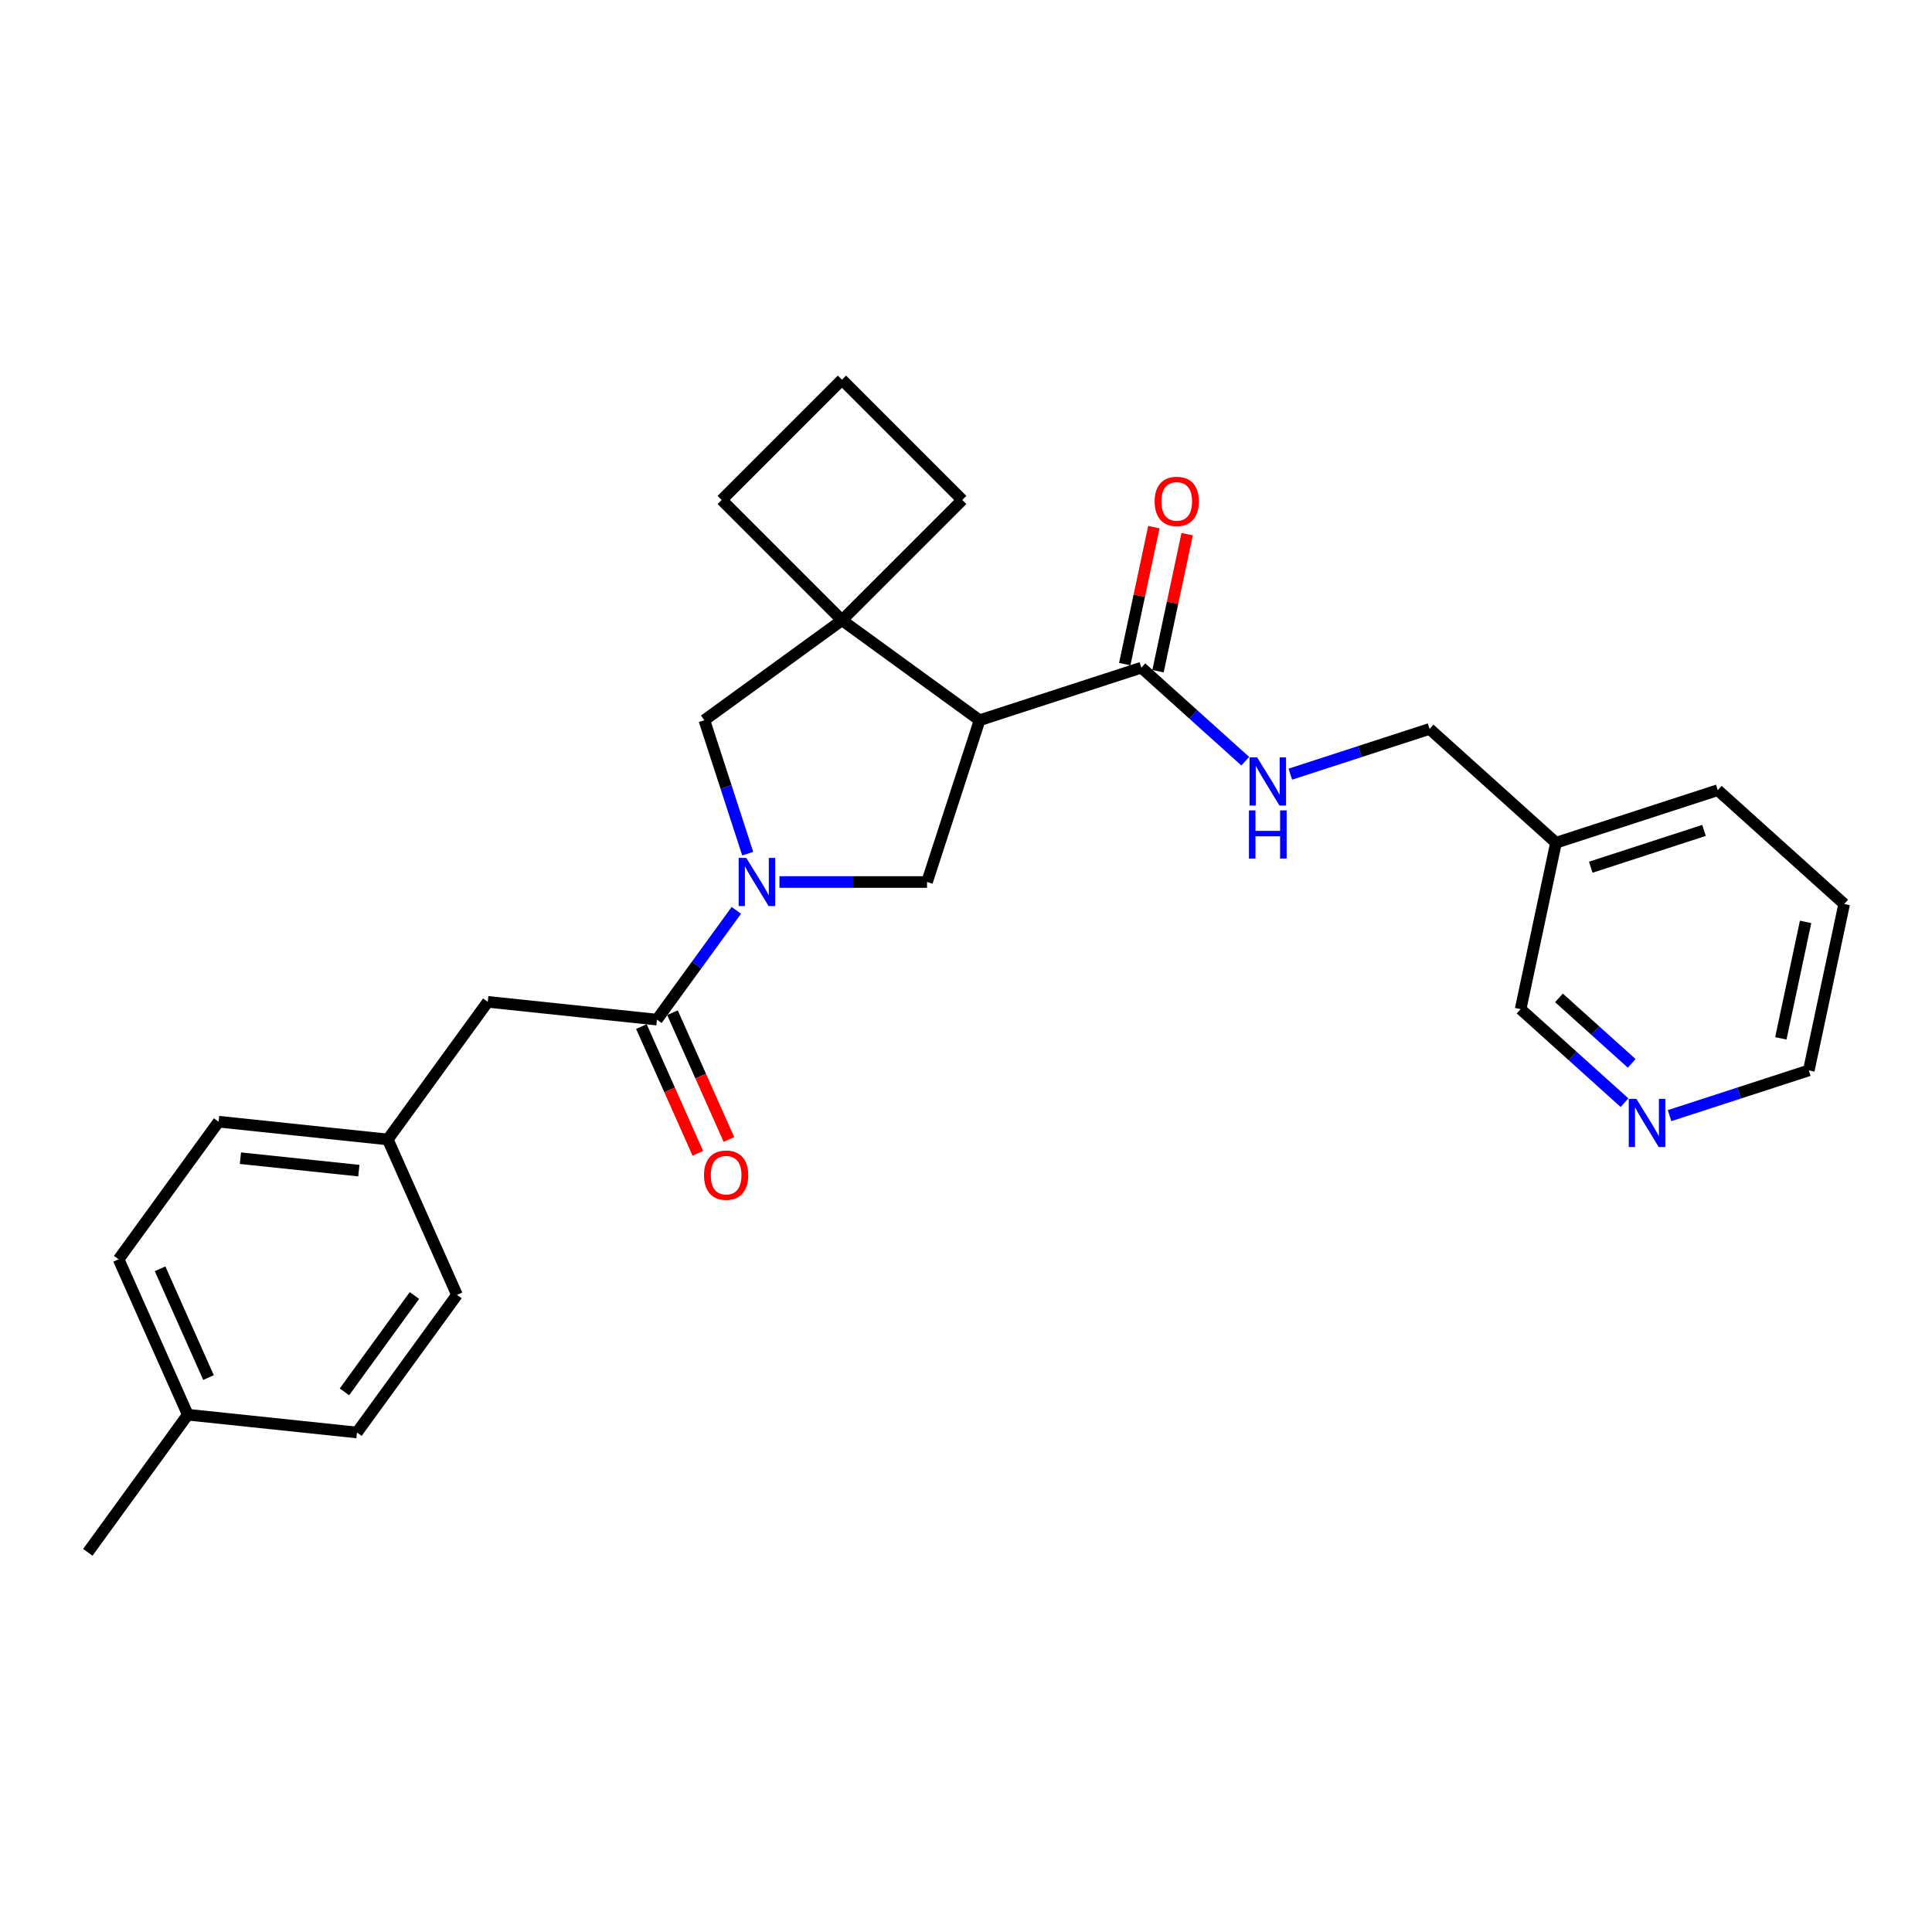 <?xml version='1.0' encoding='iso-8859-1'?>
<svg version='1.1' baseProfile='full'
              xmlns='http://www.w3.org/2000/svg'
                      xmlns:rdkit='http://www.rdkit.org/xml'
                      xmlns:xlink='http://www.w3.org/1999/xlink'
                  xml:space='preserve'
width='1000px' height='1000px' viewBox='0 0 1000 1000'>
<!-- END OF HEADER -->
<rect style='opacity:1.0;fill:#FFFFFF;stroke:none' width='1000' height='1000' x='0' y='0'> </rect>
<path class='bond-2' d='M 403.44,456.527 L 441.635,456.527' style='fill:none;fill-rule:evenodd;stroke:#0000FF;stroke-width:6px;stroke-linecap:butt;stroke-linejoin:miter;stroke-opacity:1' />
<path class='bond-2' d='M 441.635,456.527 L 479.83,456.527' style='fill:none;fill-rule:evenodd;stroke:#000000;stroke-width:6px;stroke-linecap:butt;stroke-linejoin:miter;stroke-opacity:1' />
<path class='bond-3' d='M 381.125,471.195 L 360.578,499.477' style='fill:none;fill-rule:evenodd;stroke:#0000FF;stroke-width:6px;stroke-linecap:butt;stroke-linejoin:miter;stroke-opacity:1' />
<path class='bond-3' d='M 360.578,499.477 L 340.03,527.758' style='fill:none;fill-rule:evenodd;stroke:#000000;stroke-width:6px;stroke-linecap:butt;stroke-linejoin:miter;stroke-opacity:1' />
<path class='bond-5' d='M 387.017,441.858 L 375.796,407.324' style='fill:none;fill-rule:evenodd;stroke:#0000FF;stroke-width:6px;stroke-linecap:butt;stroke-linejoin:miter;stroke-opacity:1' />
<path class='bond-5' d='M 375.796,407.324 L 364.575,372.789' style='fill:none;fill-rule:evenodd;stroke:#000000;stroke-width:6px;stroke-linecap:butt;stroke-linejoin:miter;stroke-opacity:1' />
<path class='bond-0' d='M 507.038,372.789 L 479.83,456.527' style='fill:none;fill-rule:evenodd;stroke:#000000;stroke-width:6px;stroke-linecap:butt;stroke-linejoin:miter;stroke-opacity:1' />
<path class='bond-4' d='M 507.038,372.789 L 590.775,345.581' style='fill:none;fill-rule:evenodd;stroke:#000000;stroke-width:6px;stroke-linecap:butt;stroke-linejoin:miter;stroke-opacity:1' />
<path class='bond-27' d='M 507.038,372.789 L 435.806,321.036' style='fill:none;fill-rule:evenodd;stroke:#000000;stroke-width:6px;stroke-linecap:butt;stroke-linejoin:miter;stroke-opacity:1' />
<path class='bond-1' d='M 435.806,321.036 L 364.575,372.789' style='fill:none;fill-rule:evenodd;stroke:#000000;stroke-width:6px;stroke-linecap:butt;stroke-linejoin:miter;stroke-opacity:1' />
<path class='bond-14' d='M 435.806,321.036 L 498.065,258.778' style='fill:none;fill-rule:evenodd;stroke:#000000;stroke-width:6px;stroke-linecap:butt;stroke-linejoin:miter;stroke-opacity:1' />
<path class='bond-15' d='M 435.806,321.036 L 373.548,258.778' style='fill:none;fill-rule:evenodd;stroke:#000000;stroke-width:6px;stroke-linecap:butt;stroke-linejoin:miter;stroke-opacity:1' />
<path class='bond-7' d='M 340.03,527.758 L 252.465,518.555' style='fill:none;fill-rule:evenodd;stroke:#000000;stroke-width:6px;stroke-linecap:butt;stroke-linejoin:miter;stroke-opacity:1' />
<path class='bond-8' d='M 331.986,531.339 L 346.596,564.152' style='fill:none;fill-rule:evenodd;stroke:#000000;stroke-width:6px;stroke-linecap:butt;stroke-linejoin:miter;stroke-opacity:1' />
<path class='bond-8' d='M 346.596,564.152 L 361.205,596.965' style='fill:none;fill-rule:evenodd;stroke:#FF0000;stroke-width:6px;stroke-linecap:butt;stroke-linejoin:miter;stroke-opacity:1' />
<path class='bond-8' d='M 348.073,524.177 L 362.683,556.99' style='fill:none;fill-rule:evenodd;stroke:#000000;stroke-width:6px;stroke-linecap:butt;stroke-linejoin:miter;stroke-opacity:1' />
<path class='bond-8' d='M 362.683,556.99 L 377.292,589.802' style='fill:none;fill-rule:evenodd;stroke:#FF0000;stroke-width:6px;stroke-linecap:butt;stroke-linejoin:miter;stroke-opacity:1' />
<path class='bond-6' d='M 590.775,345.581 L 617.662,369.79' style='fill:none;fill-rule:evenodd;stroke:#000000;stroke-width:6px;stroke-linecap:butt;stroke-linejoin:miter;stroke-opacity:1' />
<path class='bond-6' d='M 617.662,369.79 L 644.549,394' style='fill:none;fill-rule:evenodd;stroke:#0000FF;stroke-width:6px;stroke-linecap:butt;stroke-linejoin:miter;stroke-opacity:1' />
<path class='bond-9' d='M 599.388,347.412 L 606.925,311.949' style='fill:none;fill-rule:evenodd;stroke:#000000;stroke-width:6px;stroke-linecap:butt;stroke-linejoin:miter;stroke-opacity:1' />
<path class='bond-9' d='M 606.925,311.949 L 614.463,276.486' style='fill:none;fill-rule:evenodd;stroke:#FF0000;stroke-width:6px;stroke-linecap:butt;stroke-linejoin:miter;stroke-opacity:1' />
<path class='bond-9' d='M 582.163,343.751 L 589.701,308.288' style='fill:none;fill-rule:evenodd;stroke:#000000;stroke-width:6px;stroke-linecap:butt;stroke-linejoin:miter;stroke-opacity:1' />
<path class='bond-9' d='M 589.701,308.288 L 597.239,272.825' style='fill:none;fill-rule:evenodd;stroke:#FF0000;stroke-width:6px;stroke-linecap:butt;stroke-linejoin:miter;stroke-opacity:1' />
<path class='bond-12' d='M 667.864,400.708 L 703.904,388.998' style='fill:none;fill-rule:evenodd;stroke:#0000FF;stroke-width:6px;stroke-linecap:butt;stroke-linejoin:miter;stroke-opacity:1' />
<path class='bond-12' d='M 703.904,388.998 L 739.945,377.288' style='fill:none;fill-rule:evenodd;stroke:#000000;stroke-width:6px;stroke-linecap:butt;stroke-linejoin:miter;stroke-opacity:1' />
<path class='bond-13' d='M 252.465,518.555 L 200.713,589.786' style='fill:none;fill-rule:evenodd;stroke:#000000;stroke-width:6px;stroke-linecap:butt;stroke-linejoin:miter;stroke-opacity:1' />
<path class='bond-10' d='M 840.844,570.744 L 813.957,546.535' style='fill:none;fill-rule:evenodd;stroke:#0000FF;stroke-width:6px;stroke-linecap:butt;stroke-linejoin:miter;stroke-opacity:1' />
<path class='bond-10' d='M 813.957,546.535 L 787.07,522.326' style='fill:none;fill-rule:evenodd;stroke:#000000;stroke-width:6px;stroke-linecap:butt;stroke-linejoin:miter;stroke-opacity:1' />
<path class='bond-10' d='M 844.561,550.395 L 825.74,533.449' style='fill:none;fill-rule:evenodd;stroke:#0000FF;stroke-width:6px;stroke-linecap:butt;stroke-linejoin:miter;stroke-opacity:1' />
<path class='bond-10' d='M 825.74,533.449 L 806.919,516.502' style='fill:none;fill-rule:evenodd;stroke:#000000;stroke-width:6px;stroke-linecap:butt;stroke-linejoin:miter;stroke-opacity:1' />
<path class='bond-30' d='M 864.159,577.453 L 900.199,565.743' style='fill:none;fill-rule:evenodd;stroke:#0000FF;stroke-width:6px;stroke-linecap:butt;stroke-linejoin:miter;stroke-opacity:1' />
<path class='bond-30' d='M 900.199,565.743 L 936.239,554.033' style='fill:none;fill-rule:evenodd;stroke:#000000;stroke-width:6px;stroke-linecap:butt;stroke-linejoin:miter;stroke-opacity:1' />
<path class='bond-11' d='M 805.376,436.203 L 739.945,377.288' style='fill:none;fill-rule:evenodd;stroke:#000000;stroke-width:6px;stroke-linecap:butt;stroke-linejoin:miter;stroke-opacity:1' />
<path class='bond-21' d='M 805.376,436.203 L 787.07,522.326' style='fill:none;fill-rule:evenodd;stroke:#000000;stroke-width:6px;stroke-linecap:butt;stroke-linejoin:miter;stroke-opacity:1' />
<path class='bond-24' d='M 805.376,436.203 L 889.114,408.995' style='fill:none;fill-rule:evenodd;stroke:#000000;stroke-width:6px;stroke-linecap:butt;stroke-linejoin:miter;stroke-opacity:1' />
<path class='bond-24' d='M 823.378,448.869 L 881.995,429.824' style='fill:none;fill-rule:evenodd;stroke:#000000;stroke-width:6px;stroke-linecap:butt;stroke-linejoin:miter;stroke-opacity:1' />
<path class='bond-17' d='M 200.713,589.786 L 236.525,670.221' style='fill:none;fill-rule:evenodd;stroke:#000000;stroke-width:6px;stroke-linecap:butt;stroke-linejoin:miter;stroke-opacity:1' />
<path class='bond-18' d='M 200.713,589.786 L 113.148,580.583' style='fill:none;fill-rule:evenodd;stroke:#000000;stroke-width:6px;stroke-linecap:butt;stroke-linejoin:miter;stroke-opacity:1' />
<path class='bond-18' d='M 185.737,605.919 L 124.442,599.476' style='fill:none;fill-rule:evenodd;stroke:#000000;stroke-width:6px;stroke-linecap:butt;stroke-linejoin:miter;stroke-opacity:1' />
<path class='bond-28' d='M 498.065,258.778 L 435.806,196.519' style='fill:none;fill-rule:evenodd;stroke:#000000;stroke-width:6px;stroke-linecap:butt;stroke-linejoin:miter;stroke-opacity:1' />
<path class='bond-22' d='M 373.548,258.778 L 435.806,196.519' style='fill:none;fill-rule:evenodd;stroke:#000000;stroke-width:6px;stroke-linecap:butt;stroke-linejoin:miter;stroke-opacity:1' />
<path class='bond-16' d='M 97.207,732.249 L 61.395,651.814' style='fill:none;fill-rule:evenodd;stroke:#000000;stroke-width:6px;stroke-linecap:butt;stroke-linejoin:miter;stroke-opacity:1' />
<path class='bond-16' d='M 107.922,713.022 L 82.854,656.717' style='fill:none;fill-rule:evenodd;stroke:#000000;stroke-width:6px;stroke-linecap:butt;stroke-linejoin:miter;stroke-opacity:1' />
<path class='bond-25' d='M 97.207,732.249 L 45.455,803.481' style='fill:none;fill-rule:evenodd;stroke:#000000;stroke-width:6px;stroke-linecap:butt;stroke-linejoin:miter;stroke-opacity:1' />
<path class='bond-29' d='M 97.207,732.249 L 184.772,741.453' style='fill:none;fill-rule:evenodd;stroke:#000000;stroke-width:6px;stroke-linecap:butt;stroke-linejoin:miter;stroke-opacity:1' />
<path class='bond-19' d='M 236.525,670.221 L 184.772,741.453' style='fill:none;fill-rule:evenodd;stroke:#000000;stroke-width:6px;stroke-linecap:butt;stroke-linejoin:miter;stroke-opacity:1' />
<path class='bond-19' d='M 214.515,670.555 L 178.288,720.417' style='fill:none;fill-rule:evenodd;stroke:#000000;stroke-width:6px;stroke-linecap:butt;stroke-linejoin:miter;stroke-opacity:1' />
<path class='bond-20' d='M 113.148,580.583 L 61.395,651.814' style='fill:none;fill-rule:evenodd;stroke:#000000;stroke-width:6px;stroke-linecap:butt;stroke-linejoin:miter;stroke-opacity:1' />
<path class='bond-23' d='M 936.239,554.033 L 954.545,467.91' style='fill:none;fill-rule:evenodd;stroke:#000000;stroke-width:6px;stroke-linecap:butt;stroke-linejoin:miter;stroke-opacity:1' />
<path class='bond-23' d='M 921.761,537.453 L 934.575,477.167' style='fill:none;fill-rule:evenodd;stroke:#000000;stroke-width:6px;stroke-linecap:butt;stroke-linejoin:miter;stroke-opacity:1' />
<path class='bond-26' d='M 889.114,408.995 L 954.545,467.91' style='fill:none;fill-rule:evenodd;stroke:#000000;stroke-width:6px;stroke-linecap:butt;stroke-linejoin:miter;stroke-opacity:1' />
<path  class='atom-0' d='M 386.271 444.059
L 394.442 457.266
Q 395.252 458.569, 396.555 460.929
Q 397.858 463.289, 397.928 463.43
L 397.928 444.059
L 401.239 444.059
L 401.239 468.994
L 397.823 468.994
L 389.053 454.555
Q 388.032 452.864, 386.94 450.927
Q 385.884 448.99, 385.567 448.391
L 385.567 468.994
L 382.326 468.994
L 382.326 444.059
L 386.271 444.059
' fill='#0000FF'/>
<path  class='atom-7' d='M 650.695 392.029
L 658.866 405.236
Q 659.676 406.539, 660.979 408.898
Q 662.282 411.258, 662.353 411.399
L 662.353 392.029
L 665.663 392.029
L 665.663 416.963
L 662.247 416.963
L 653.477 402.524
Q 652.456 400.833, 651.364 398.896
Q 650.308 396.959, 649.991 396.361
L 649.991 416.963
L 646.751 416.963
L 646.751 392.029
L 650.695 392.029
' fill='#0000FF'/>
<path  class='atom-7' d='M 646.451 419.457
L 649.832 419.457
L 649.832 430.058
L 662.582 430.058
L 662.582 419.457
L 665.963 419.457
L 665.963 444.392
L 662.582 444.392
L 662.582 432.875
L 649.832 432.875
L 649.832 444.392
L 646.451 444.392
L 646.451 419.457
' fill='#0000FF'/>
<path  class='atom-9' d='M 364.396 608.264
Q 364.396 602.276, 367.354 598.931
Q 370.313 595.585, 375.842 595.585
Q 381.371 595.585, 384.33 598.931
Q 387.288 602.276, 387.288 608.264
Q 387.288 614.321, 384.294 617.773
Q 381.301 621.189, 375.842 621.189
Q 370.348 621.189, 367.354 617.773
Q 364.396 614.356, 364.396 608.264
M 375.842 618.371
Q 379.646 618.371, 381.688 615.836
Q 383.766 613.265, 383.766 608.264
Q 383.766 603.368, 381.688 600.903
Q 379.646 598.402, 375.842 598.402
Q 372.038 598.402, 369.96 600.868
Q 367.918 603.333, 367.918 608.264
Q 367.918 613.3, 369.96 615.836
Q 372.038 618.371, 375.842 618.371
' fill='#FF0000'/>
<path  class='atom-10' d='M 597.635 259.529
Q 597.635 253.541, 600.594 250.196
Q 603.552 246.85, 609.081 246.85
Q 614.611 246.85, 617.569 250.196
Q 620.527 253.541, 620.527 259.529
Q 620.527 265.586, 617.534 269.038
Q 614.54 272.454, 609.081 272.454
Q 603.587 272.454, 600.594 269.038
Q 597.635 265.621, 597.635 259.529
M 609.081 269.636
Q 612.885 269.636, 614.928 267.101
Q 617.005 264.53, 617.005 259.529
Q 617.005 254.633, 614.928 252.168
Q 612.885 249.667, 609.081 249.667
Q 605.278 249.667, 603.2 252.133
Q 601.157 254.598, 601.157 259.529
Q 601.157 264.565, 603.2 267.101
Q 605.278 269.636, 609.081 269.636
' fill='#FF0000'/>
<path  class='atom-11' d='M 846.99 568.773
L 855.161 581.98
Q 855.971 583.283, 857.274 585.643
Q 858.577 588.003, 858.648 588.144
L 858.648 568.773
L 861.958 568.773
L 861.958 593.708
L 858.542 593.708
L 849.772 579.269
Q 848.751 577.578, 847.659 575.641
Q 846.603 573.704, 846.286 573.105
L 846.286 593.708
L 843.046 593.708
L 843.046 568.773
L 846.99 568.773
' fill='#0000FF'/>
</svg>

